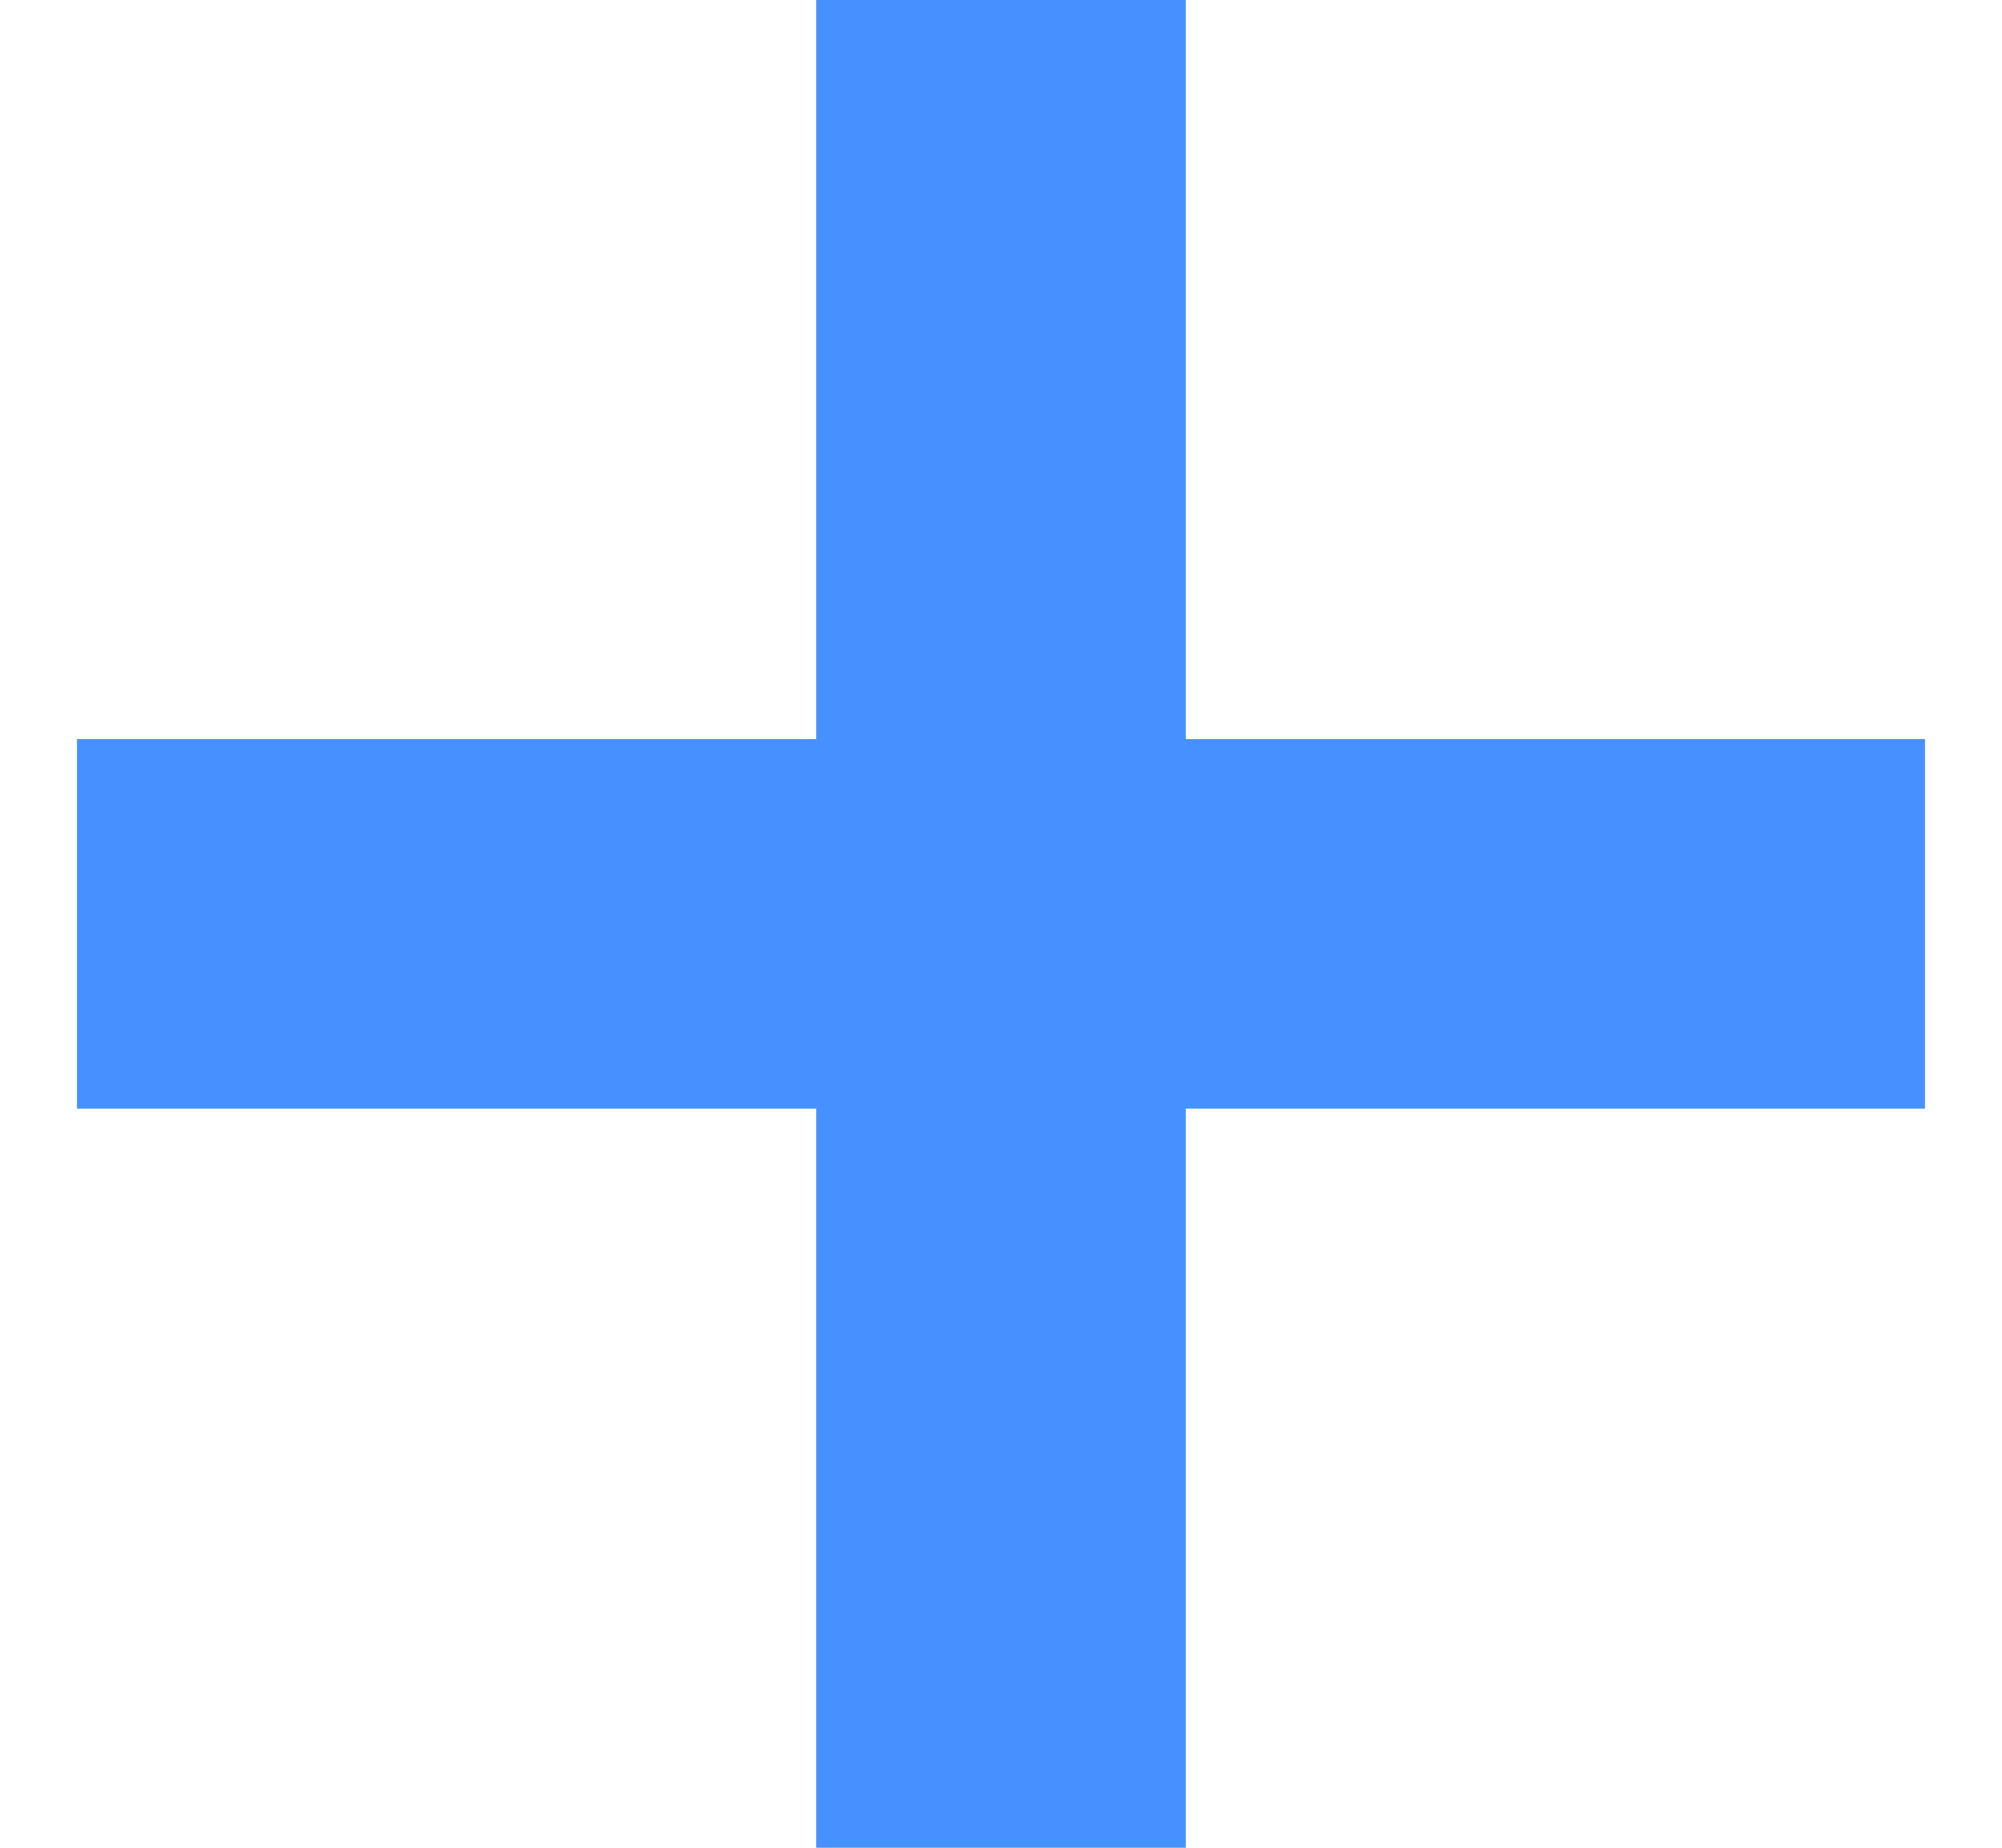 <?xml version="1.0" encoding="UTF-8"?>
<svg width="13px" height="12px" viewBox="0 0 13 12" version="1.1" xmlns="http://www.w3.org/2000/svg" xmlns:xlink="http://www.w3.org/1999/xlink">
    <title>icn-plus--noCircle</title>
    <g id="Desktop" stroke="none" stroke-width="1" fill="none" fill-rule="evenodd">
        <g id="Icons/icn_plus" transform="translate(-1.5, -2)" fill="#4690FF">
            <polygon id="Fill-1" points="9.2 6.8 9.2 2 6.8 2 6.8 6.8 2 6.8 2 9.2 6.8 9.2 6.8 14 9.2 14 9.2 9.2 14 9.2 14 6.8"></polygon>
        </g>
    </g>
</svg>
